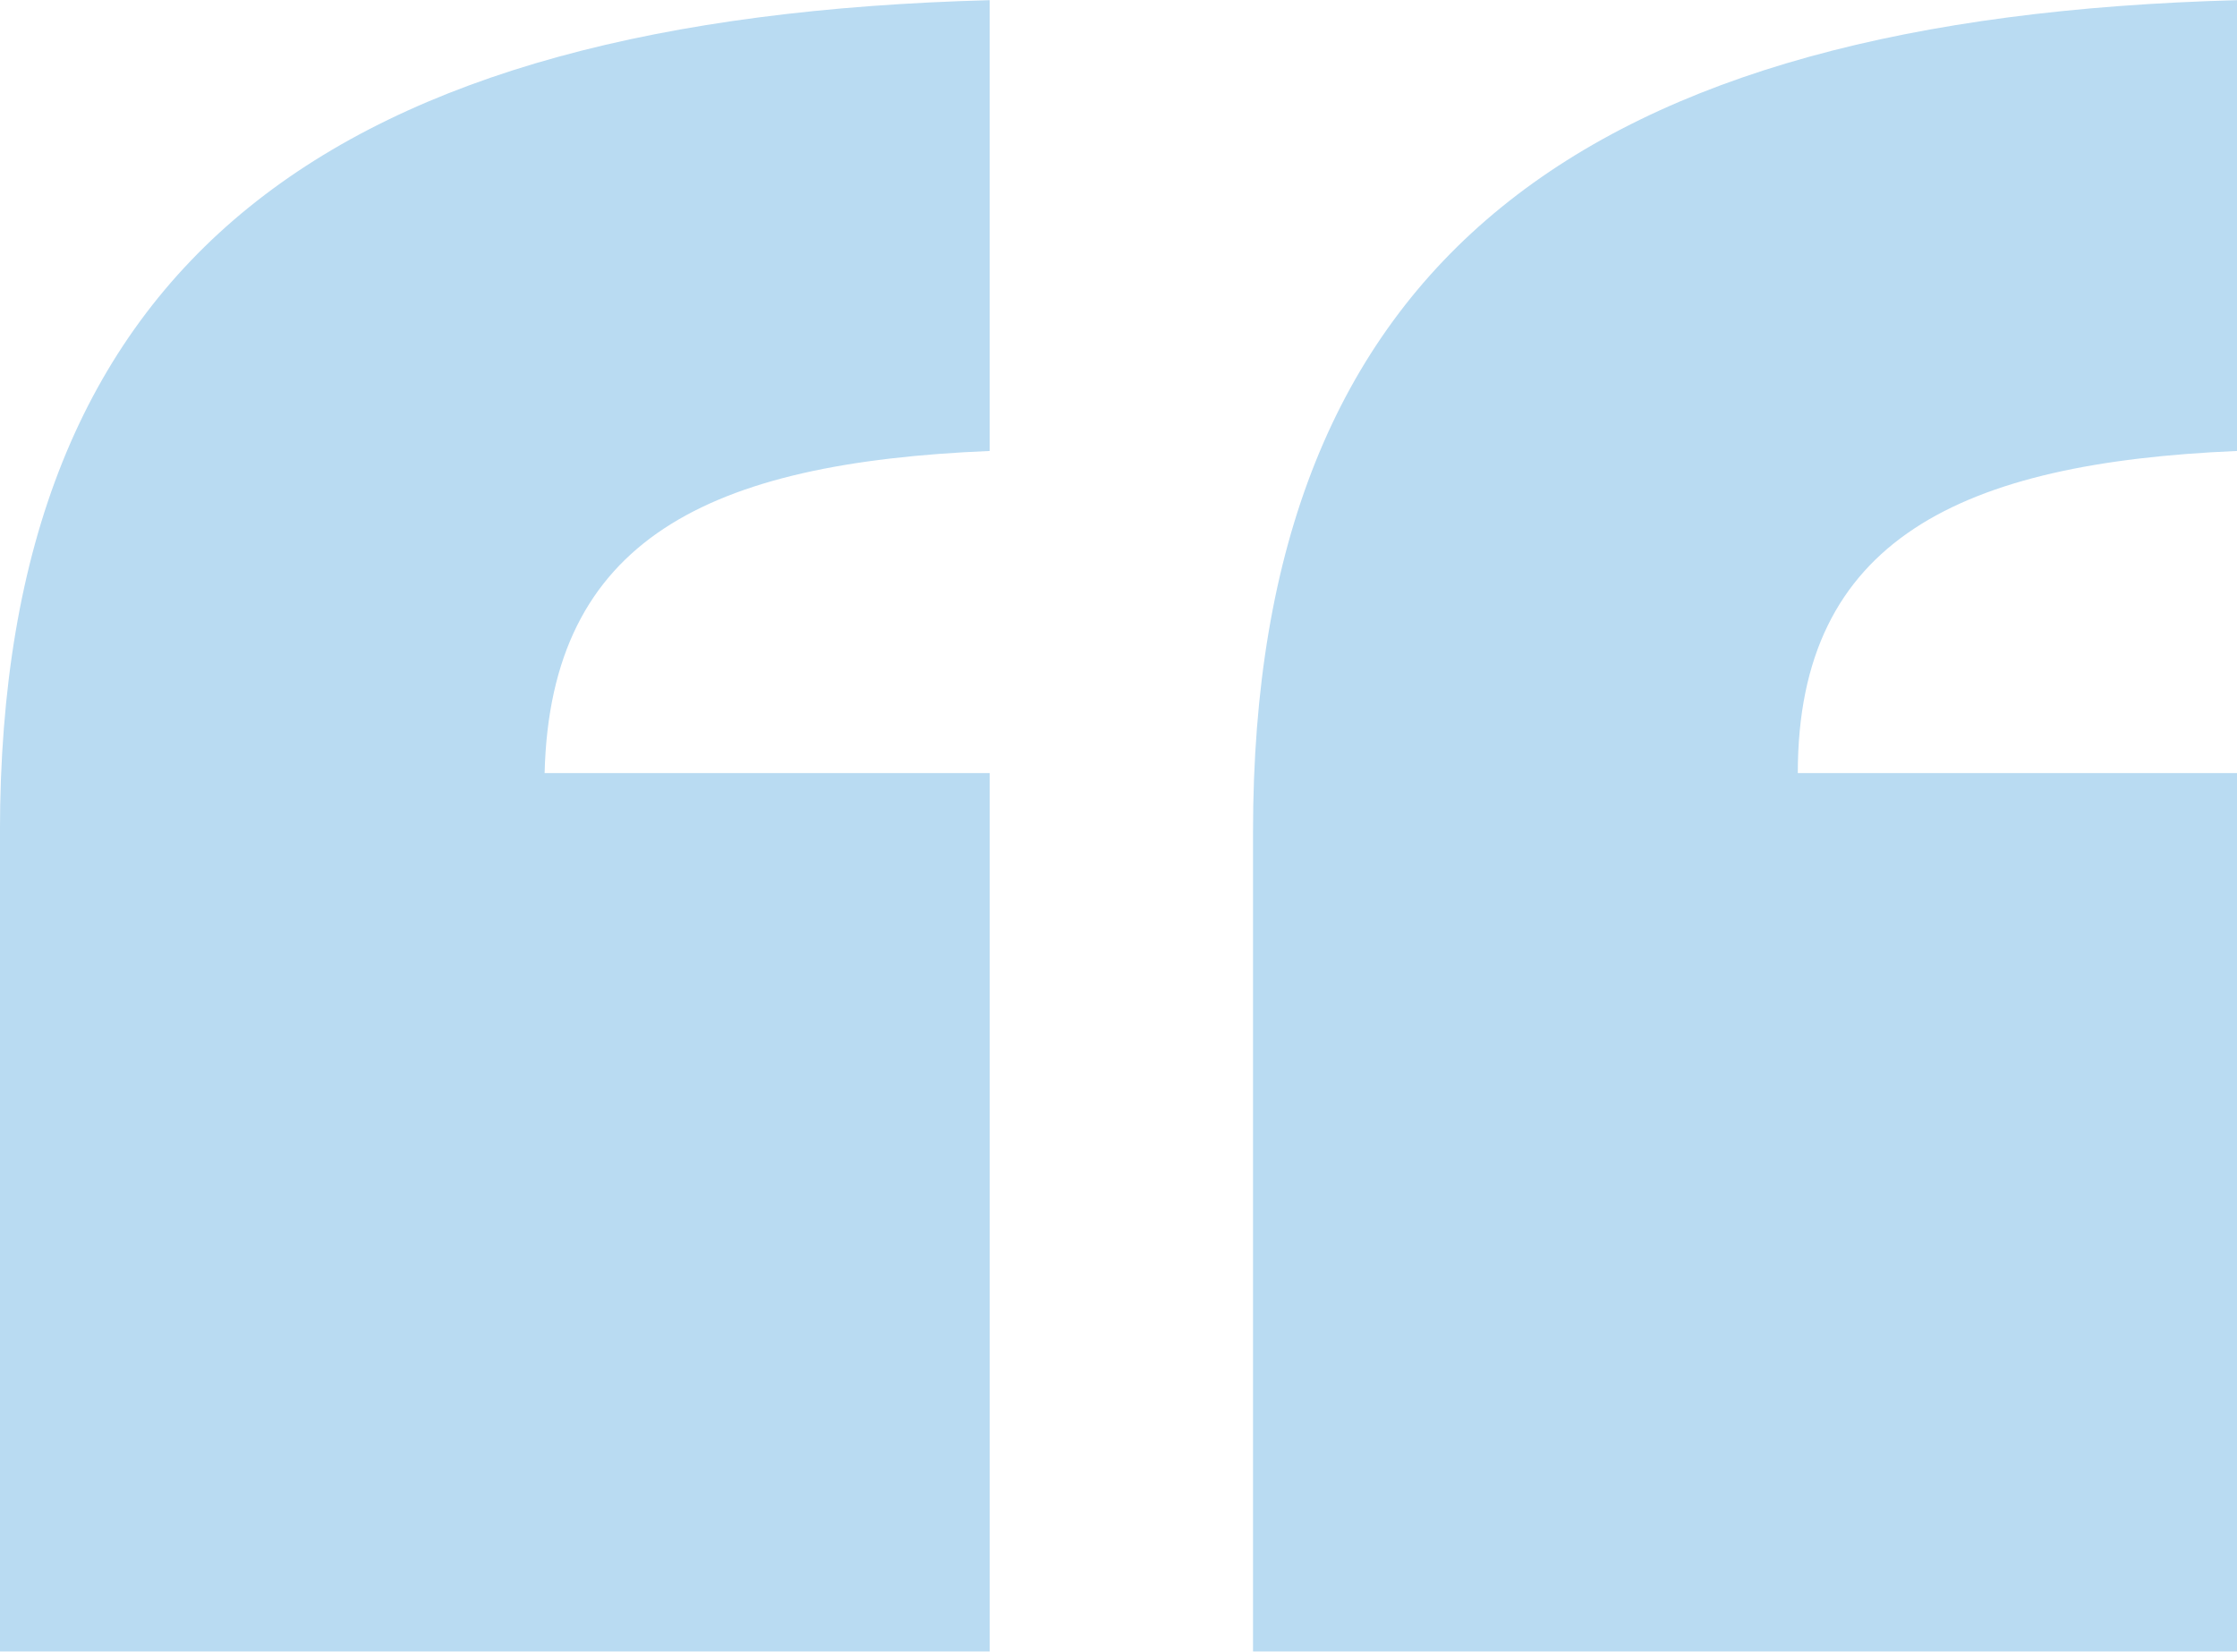 <?xml version="1.0" encoding="UTF-8"?> <svg xmlns="http://www.w3.org/2000/svg" xmlns:xlink="http://www.w3.org/1999/xlink" width="53.653" height="39.608" viewBox="0 0 53.653 39.608"><defs><clipPath id="clip-path"><path id="Path_144" data-name="Path 144" d="M0,19.3H53.653V-20.3H0Z" transform="translate(0 20.304)" fill="#b9dbf2"></path></clipPath></defs><g id="Group_41" data-name="Group 41" transform="translate(0 20.304)"><g id="Group_40" data-name="Group 40" transform="translate(0 -20.304)" clip-path="url(#clip-path)"><g id="Group_39" data-name="Group 39" transform="translate(0 0)"><path id="Path_143" data-name="Path 143" d="M11.569,9.036H.894c.14-5.618,3.933-7.444,10.674-7.725V-9.5c-15.731.421-23.737,6.18-23.737,19.944V30.1H11.569Zm29.917,0H30.951c0-5.618,3.933-7.444,10.534-7.725V-9.5c-15.59.421-23.6,6.18-23.6,19.944V30.1h23.6Z" transform="translate(12.168 9.504)" fill="#b9dbf2"></path></g></g></g></svg> 